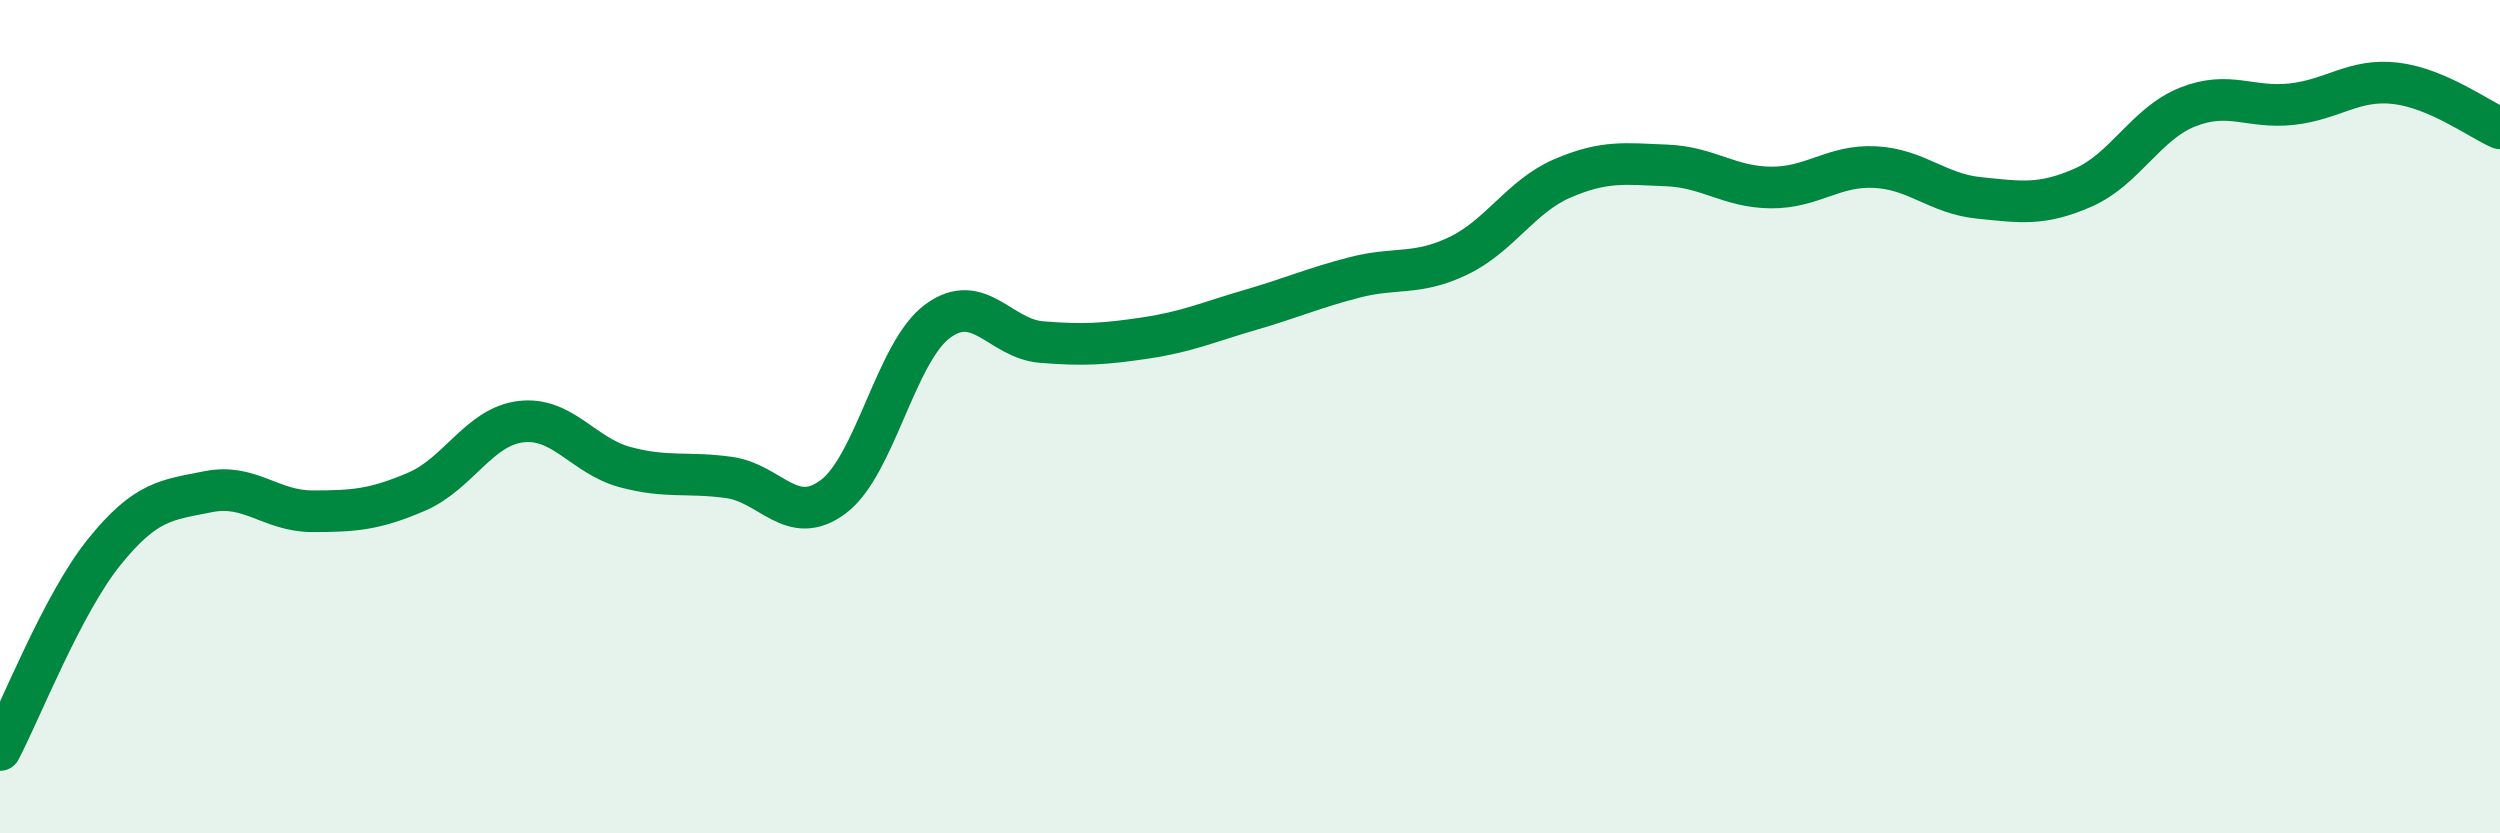 
    <svg width="60" height="20" viewBox="0 0 60 20" xmlns="http://www.w3.org/2000/svg">
      <path
        d="M 0,18 C 0.5,17.05 1.5,14.49 2.5,13.25 C 3.5,12.01 4,12 5,11.8 C 6,11.6 6.5,12.27 7.5,12.27 C 8.5,12.27 9,12.23 10,11.8 C 11,11.37 11.5,10.24 12.5,10.12 C 13.5,10 14,10.94 15,11.21 C 16,11.48 16.5,11.32 17.5,11.46 C 18.5,11.6 19,12.67 20,11.92 C 21,11.17 21.5,8.45 22.5,7.71 C 23.5,6.97 24,8.13 25,8.21 C 26,8.29 26.5,8.26 27.5,8.11 C 28.5,7.96 29,7.73 30,7.44 C 31,7.15 31.5,6.92 32.5,6.66 C 33.5,6.4 34,6.62 35,6.14 C 36,5.66 36.5,4.71 37.5,4.28 C 38.5,3.85 39,3.93 40,3.97 C 41,4.01 41.5,4.49 42.5,4.5 C 43.5,4.51 44,3.96 45,4.01 C 46,4.06 46.5,4.65 47.5,4.75 C 48.5,4.85 49,4.94 50,4.5 C 51,4.06 51.5,2.97 52.5,2.57 C 53.5,2.17 54,2.61 55,2.5 C 56,2.39 56.5,1.88 57.5,2 C 58.5,2.12 59.5,2.86 60,3.08L60 20L0 20Z"
        fill="#008740"
        opacity="0.1"
        stroke-linecap="round"
        stroke-linejoin="round"
      />
      <path
        d="M 0,18 C 0.5,17.05 1.5,14.49 2.5,13.25 C 3.5,12.01 4,12 5,11.8 C 6,11.6 6.5,12.27 7.5,12.27 C 8.5,12.27 9,12.23 10,11.8 C 11,11.37 11.5,10.24 12.5,10.12 C 13.5,10 14,10.94 15,11.21 C 16,11.48 16.5,11.32 17.5,11.46 C 18.5,11.6 19,12.67 20,11.92 C 21,11.17 21.5,8.45 22.5,7.71 C 23.5,6.97 24,8.13 25,8.21 C 26,8.29 26.5,8.26 27.5,8.11 C 28.5,7.96 29,7.73 30,7.44 C 31,7.15 31.5,6.92 32.5,6.66 C 33.5,6.4 34,6.62 35,6.14 C 36,5.66 36.5,4.71 37.5,4.28 C 38.5,3.85 39,3.93 40,3.97 C 41,4.01 41.5,4.49 42.5,4.5 C 43.5,4.51 44,3.96 45,4.01 C 46,4.06 46.5,4.65 47.5,4.75 C 48.5,4.85 49,4.94 50,4.5 C 51,4.06 51.5,2.97 52.5,2.57 C 53.5,2.17 54,2.61 55,2.5 C 56,2.39 56.5,1.88 57.5,2 C 58.5,2.12 59.5,2.86 60,3.08"
        stroke="#008740"
        stroke-width="1"
        fill="none"
        stroke-linecap="round"
        stroke-linejoin="round"
      />
    </svg>
  